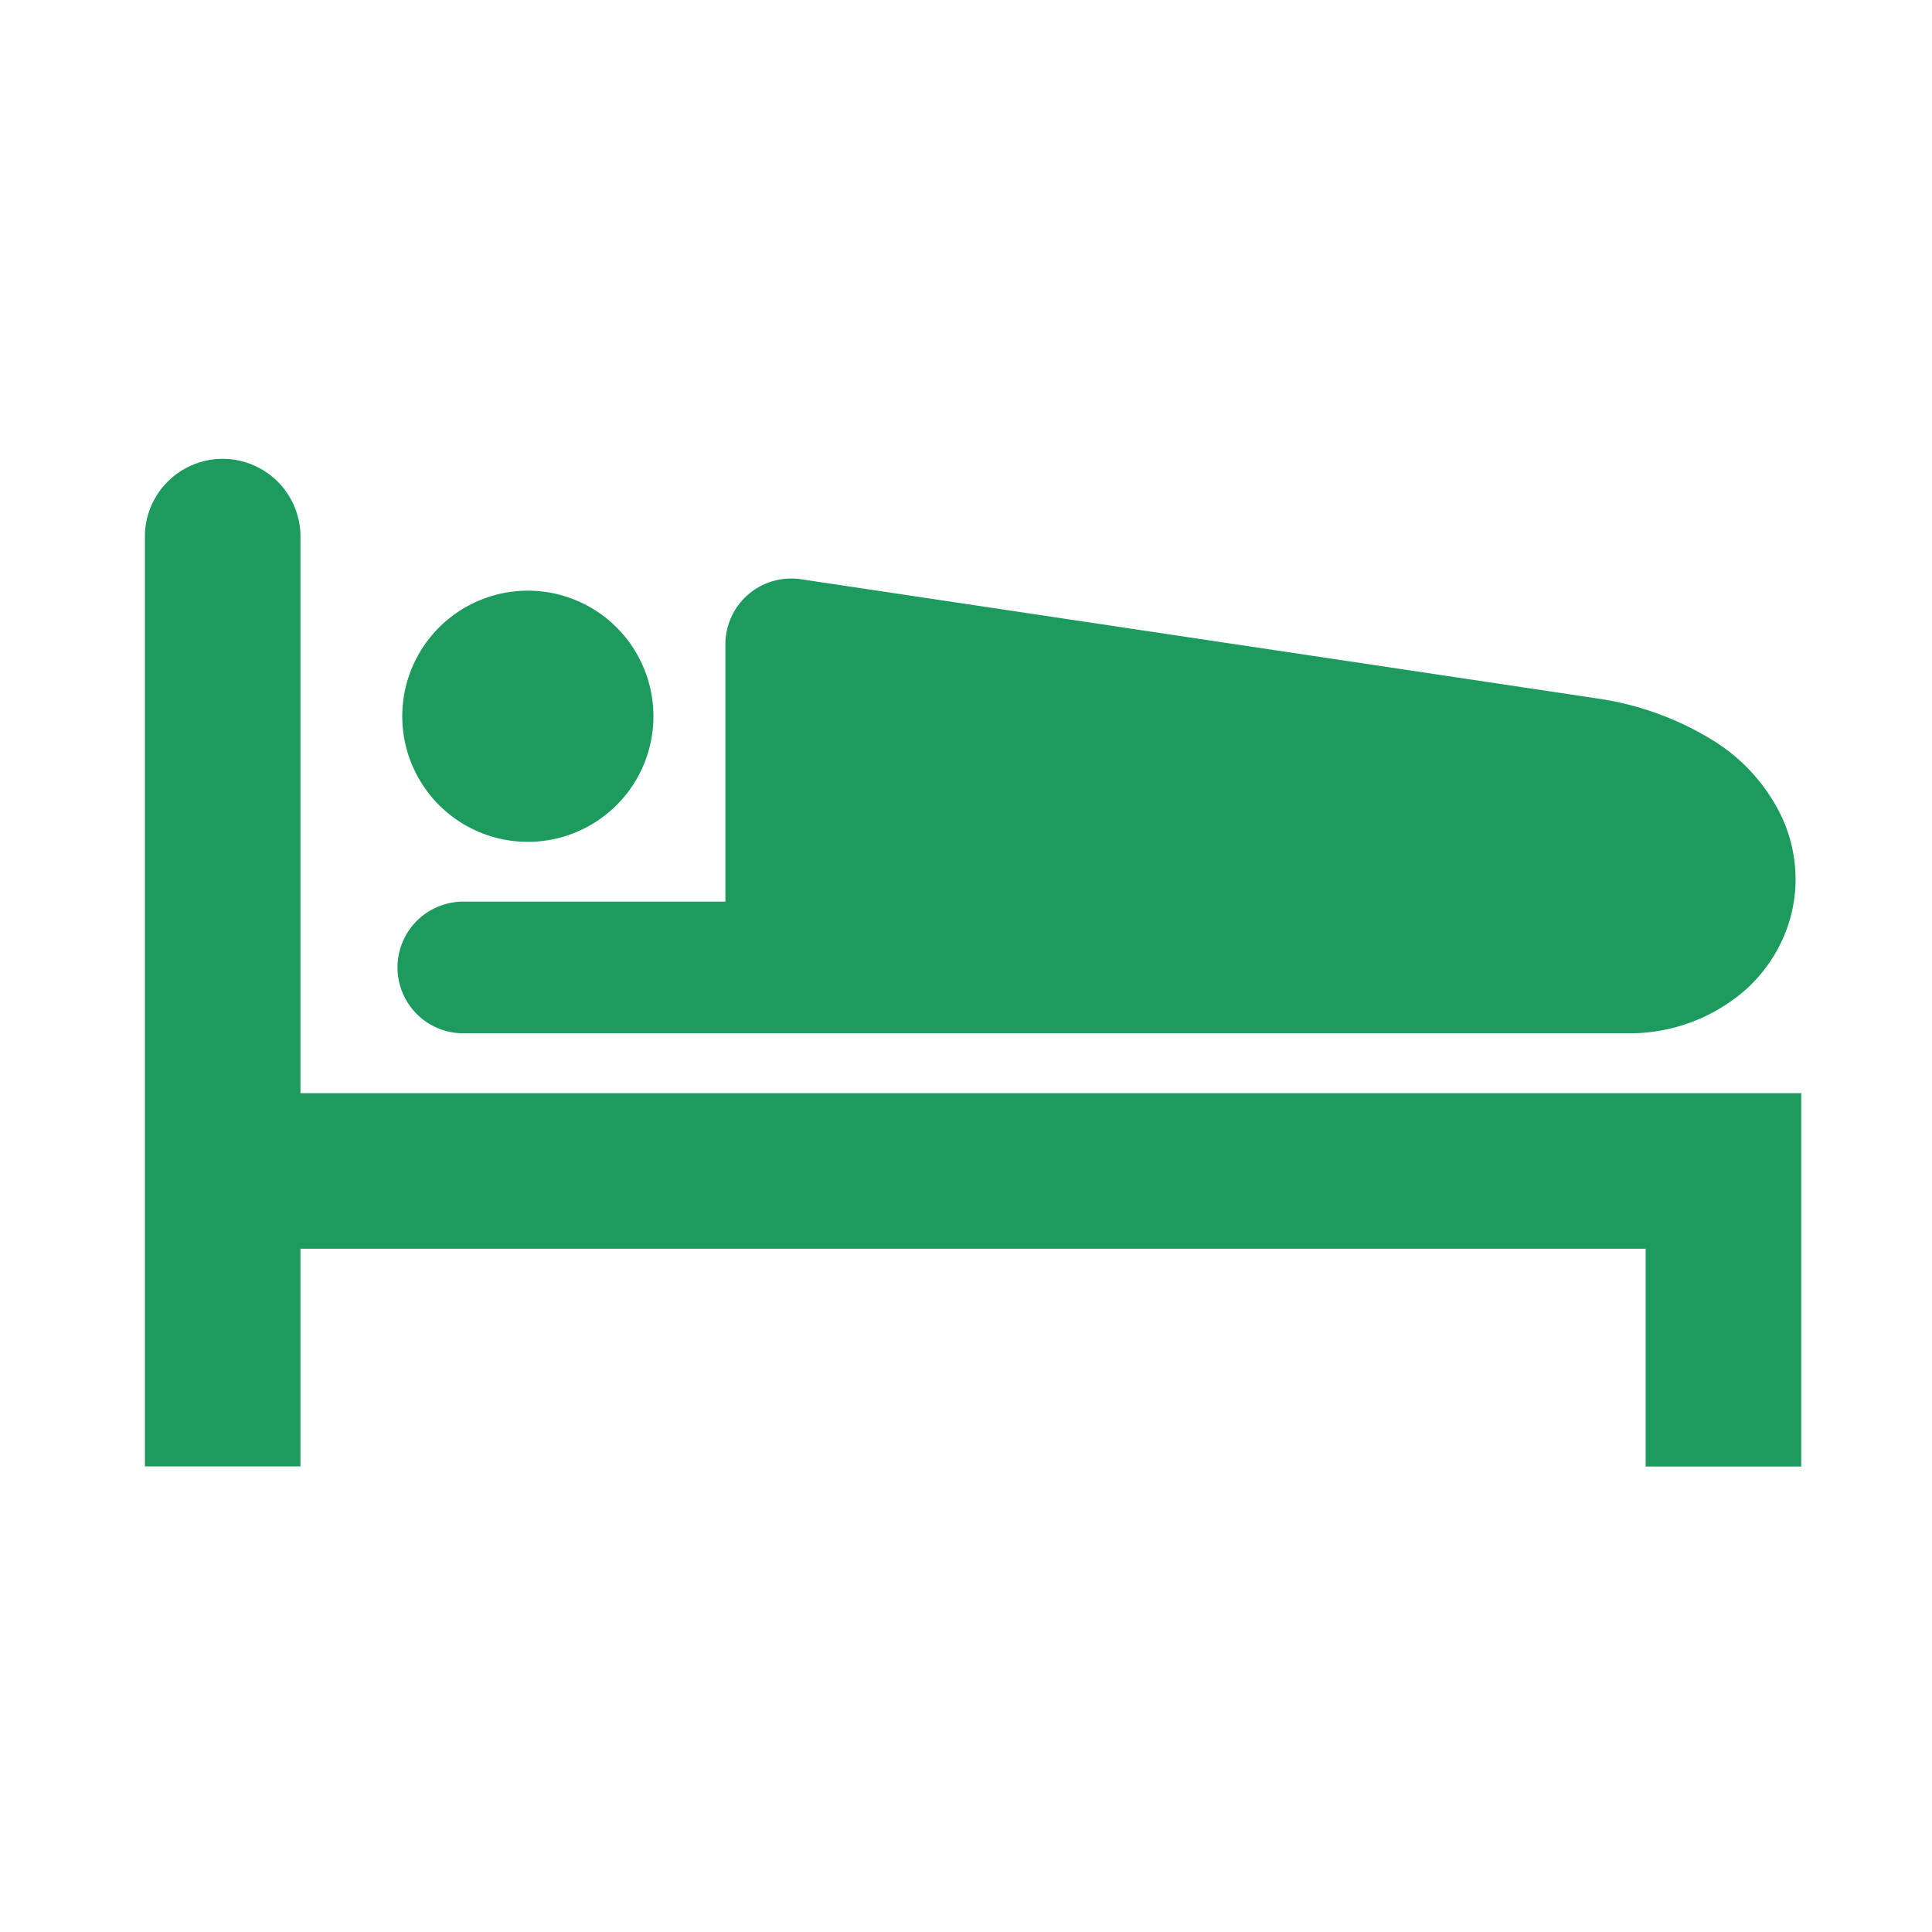 <svg xmlns="http://www.w3.org/2000/svg" xmlns:xlink="http://www.w3.org/1999/xlink" width="80" height="80" viewBox="0 0 80 80">
  <defs>
    <clipPath id="clip-path">
      <rect id="長方形_659" data-name="長方形 659" width="68.587" height="41.726" fill="#1d9b5f"/>
    </clipPath>
  </defs>
  <g id="welfare_1_8" transform="translate(-582 -4736)">
    <g id="コンポーネント_3_8" data-name="コンポーネント 3 – 8" transform="translate(582 4736)">
      <rect id="長方形_660" data-name="長方形 660" width="80" height="80" fill="#fff"/>
    </g>
    <g id="グループ_358" data-name="グループ 358" transform="translate(588 4755)">
      <g id="グループ_357" data-name="グループ 357" clip-path="url(#clip-path)">
        <path id="パス_7848" data-name="パス 7848" d="M84.736,51.1a5.2,5.2,0,1,0-5.2-5.2,5.2,5.2,0,0,0,5.2,5.2" transform="translate(-68.879 -35.241)" fill="#1d9b5f"/>
        <path id="パス_7849" data-name="パス 7849" d="M80.41,55.822h48.218a7.288,7.288,0,0,0,4.943-1.813,6.328,6.328,0,0,0,1.508-2.054,6.054,6.054,0,0,0,.549-2.513,6.189,6.189,0,0,0-.577-2.591,7.534,7.534,0,0,0-2.806-3.134,12.525,12.525,0,0,0-4.617-1.726l-.085-.014-33.1-4.956a2.726,2.726,0,0,0-3.129,2.7V50.371H80.41a2.726,2.726,0,0,0,0,5.451" transform="translate(-67.277 -32.036)" fill="#1d9b5f"/>
        <path id="パス_7850" data-name="パス 7850" d="M6.442,26.264V3.221A3.221,3.221,0,1,0,0,3.221v38.5H6.442V32.707h55.7v9.019h6.444V26.264Z" fill="#1d9b5f"/>
      </g>
    </g>
  </g>
</svg>
